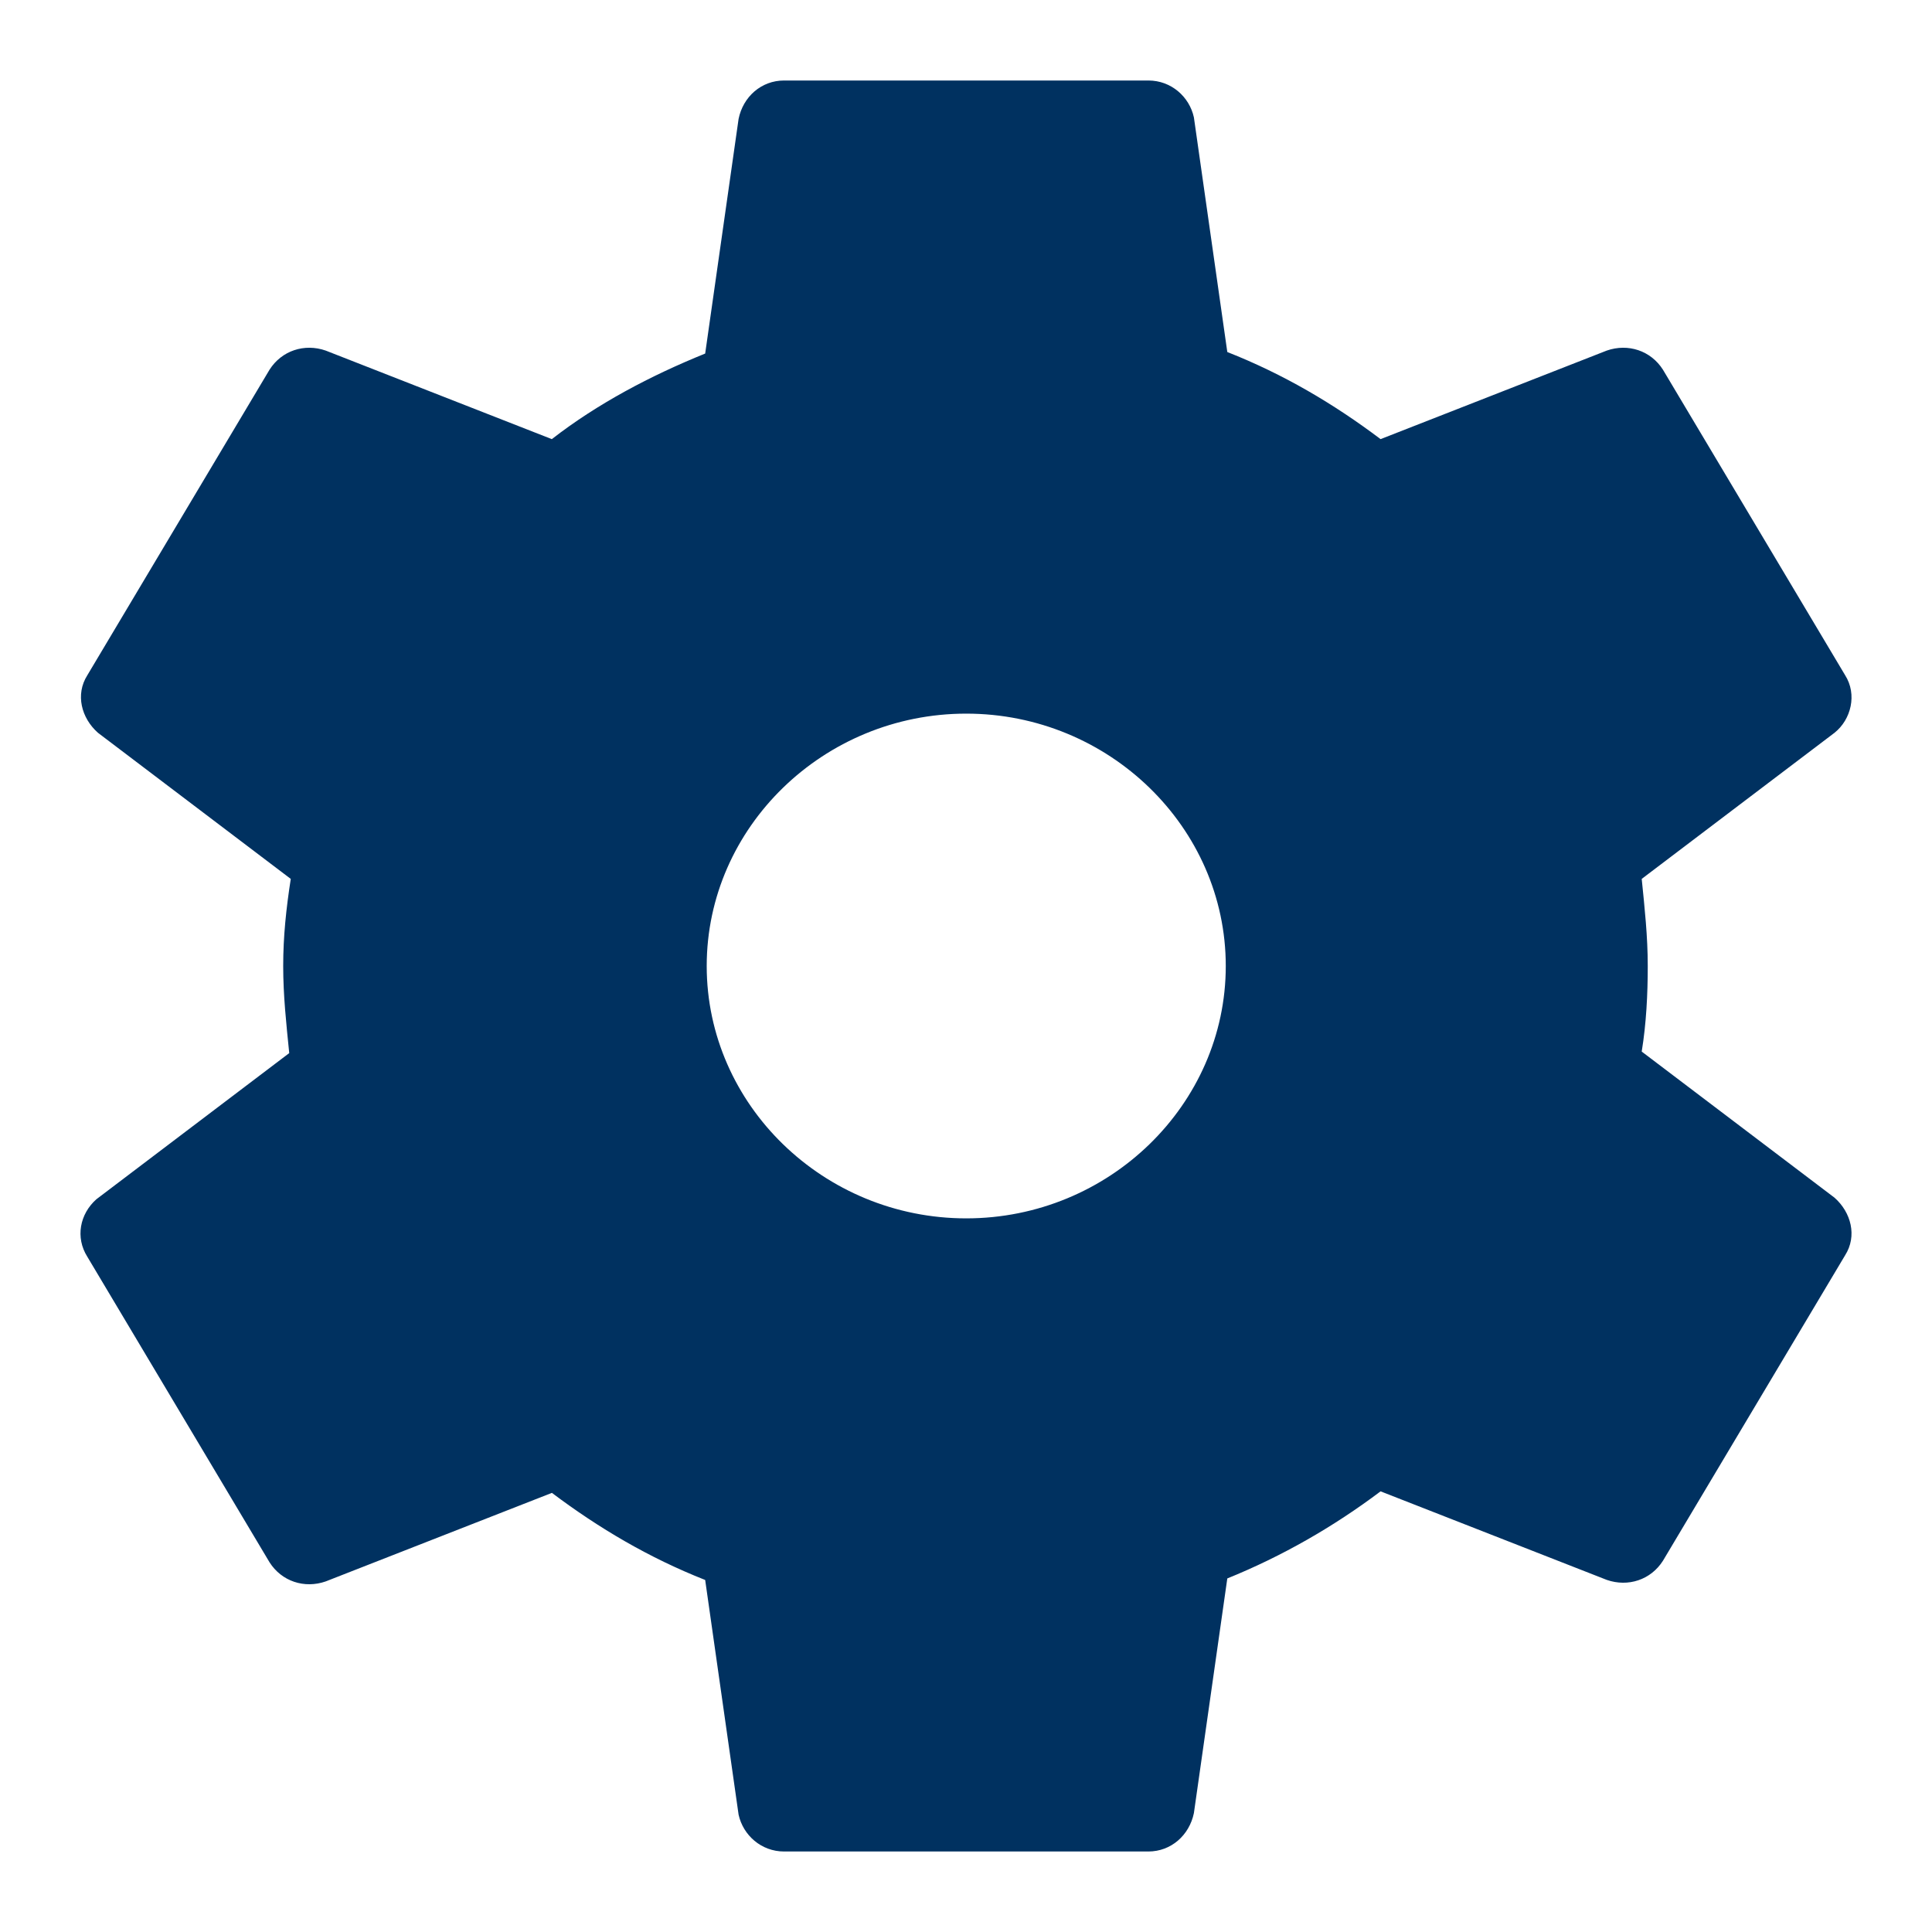 <?xml version="1.0" encoding="UTF-8" standalone="no"?>
<svg
   xmlns:dc="http://purl.org/dc/elements/1.1/"
   xmlns:cc="http://creativecommons.org/ns#"
   xmlns:rdf="http://www.w3.org/1999/02/22-rdf-syntax-ns#"
   xmlns:svg="http://www.w3.org/2000/svg"
   xmlns="http://www.w3.org/2000/svg"
   xmlns:sodipodi="http://sodipodi.sourceforge.net/DTD/sodipodi-0.dtd"
   xmlns:inkscape="http://www.inkscape.org/namespaces/inkscape"
   width="24"
   height="24"
   version="1.1"
   viewBox="0 0 24 24"
   id="svg8"
   sodipodi:docname="icon-project.svg"
   inkscape:version="1.0.2 (1.0.2+r75+1)">
  <defs
     id="defs12" />
  <sodipodi:namedview
     pagecolor="#ffffff"
     bordercolor="#666666"
     borderopacity="1"
     objecttolerance="10"
     gridtolerance="10"
     guidetolerance="10"
     inkscape:pageopacity="0"
     inkscape:pageshadow="2"
     inkscape:window-width="1537"
     inkscape:window-height="943"
     id="namedview10"
     showgrid="false"
     inkscape:zoom="12.963624"
     inkscape:cx="-1.2040574"
     inkscape:cy="13.335884"
     inkscape:window-x="52"
     inkscape:window-y="687"
     inkscape:window-maximized="0"
     inkscape:current-layer="svg8" />
  <path
     d="M0 0H24V24H0z"
     fill="none"
     id="path4" />
  <path
     d="m 1.085,15.612 2.263,3.795 c 0.151,0.238 0.434,0.33 0.698,0.238 l 2.81,-1.1 c 0.585,0.44 1.207,0.807 1.904,1.082 l 0.415,2.915 C 9.231,22.798 9.457,23 9.74,23 h 4.525 c 0.283,0 0.509,-0.202 0.566,-0.477 l 0.415,-2.915 c 0.679,-0.275 1.32,-0.642 1.904,-1.082 l 2.81,1.1 c 0.264,0.092 0.547,0 0.698,-0.238 l 2.263,-3.795 c 0.151,-0.238 0.075,-0.532 -0.132,-0.715 l -2.395,-1.815 c 0.057,-0.348 0.075,-0.715 0.075,-1.063 0,-0.367 -0.038,-0.715 -0.075,-1.082 l 2.395,-1.815 c 0.207,-0.165 0.283,-0.477 0.132,-0.715 L 20.658,4.593 C 20.507,4.355 20.224,4.263 19.96,4.355 l -2.81,1.1 C 16.566,5.015 15.944,4.648 15.246,4.373 l -0.415,-2.915 C 14.775,1.202 14.549,1 14.266,1 H 9.74 C 9.457,1 9.231,1.202 9.175,1.477 L 8.76,4.392 C 8.081,4.667 7.421,5.015 6.855,5.455 L 4.046,4.355 C 3.782,4.263 3.499,4.355 3.348,4.593 L 1.085,8.388 c -0.151,0.238 -0.075,0.532 0.132,0.715 l 2.395,1.815 c -0.057,0.367 -0.094,0.715 -0.094,1.082 0,0.367 0.038,0.715 0.075,1.082 l -2.395,1.815 C 0.991,15.08 0.934,15.373 1.085,15.612 Z M 12.003,8.865 c 1.772,0 3.224,1.412 3.224,3.135 0,1.723 -1.452,3.135 -3.224,3.135 -1.772,0 -3.224,-1.412 -3.224,-3.135 0,-1.723 1.452,-3.135 3.224,-3.135 z"
     id="path847"
     style="fill:#003160;fill-opacity:1;stroke-width:1.859"
     sodipodi:nodetypes="ccccccssccccccccsccccccccssccccccccscccsssss" />
</svg>

